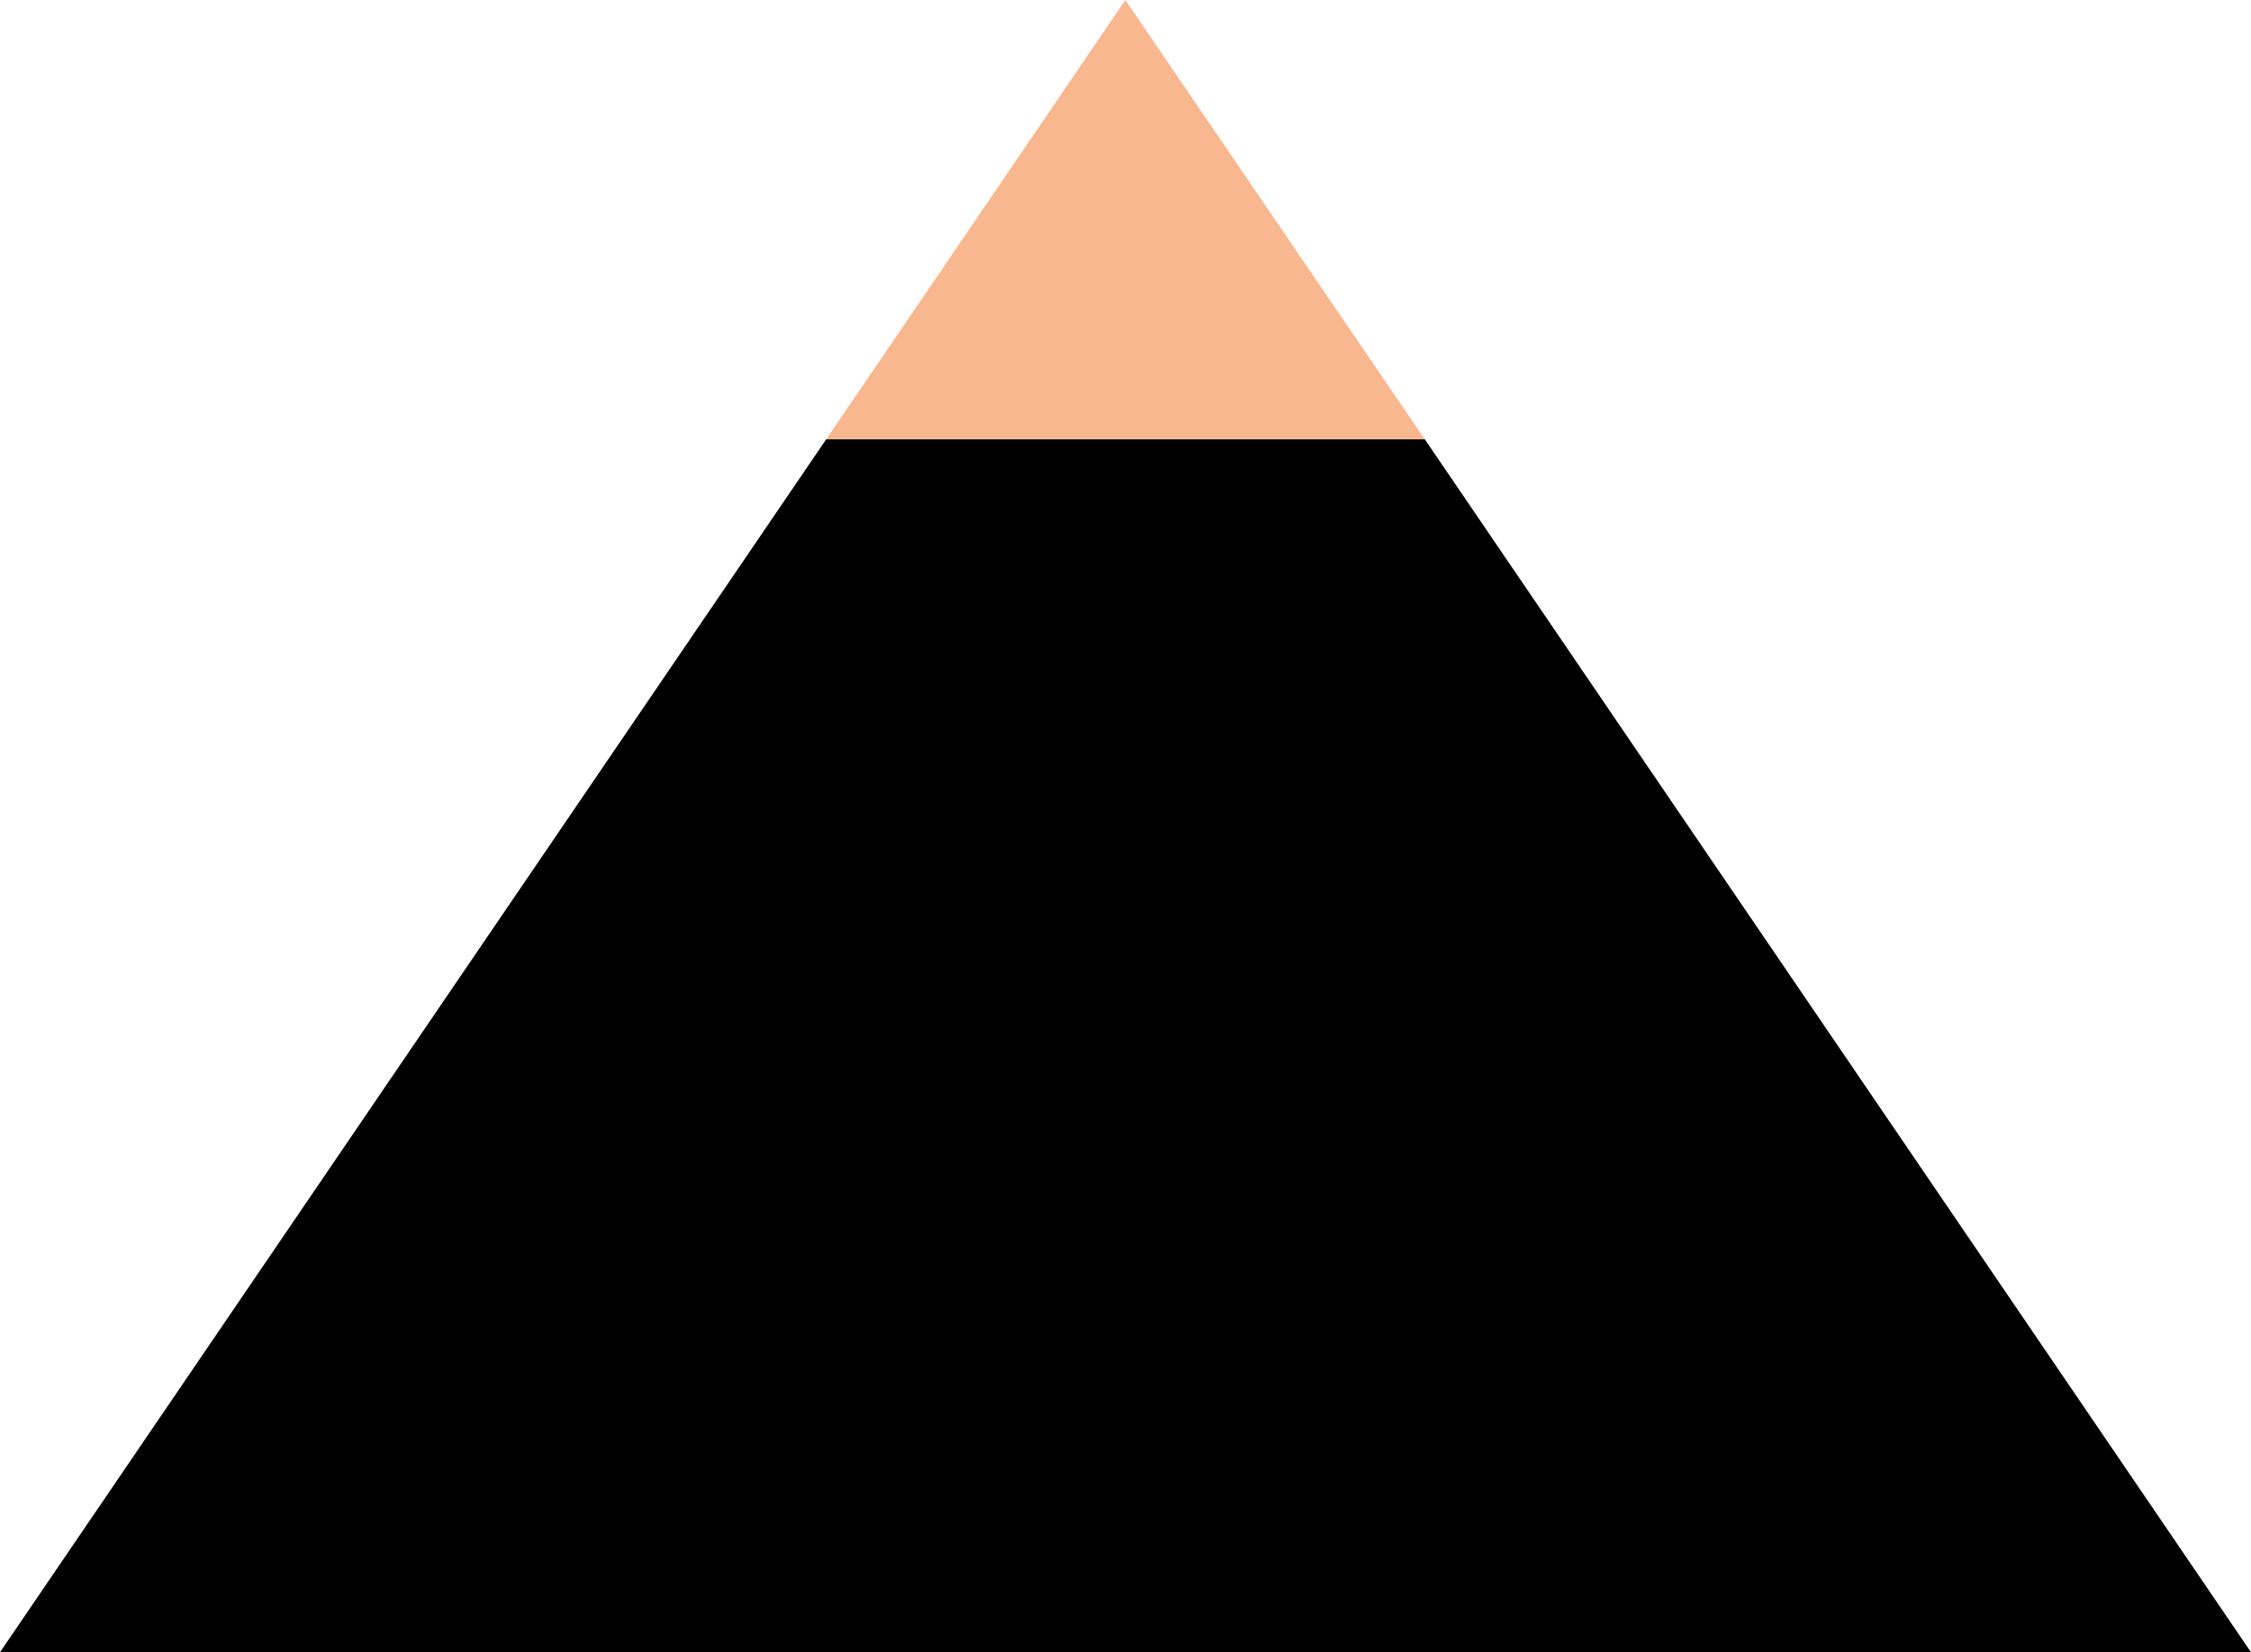 <?xml version="1.0" encoding="UTF-8"?><svg id="a" xmlns="http://www.w3.org/2000/svg" viewBox="0 0 85.11 62.48"><defs><style>.b{fill:#f8b78f;}.c{fill:#010101;}</style></defs><g><polygon class="c" points="31.53 17.16 53.58 17.16 84.08 61.92 1.04 61.93 31.53 17.16"/><path class="c" d="M53.29,17.71l29.75,43.67H2.07L31.82,17.71h21.47m.58-1.1H31.24L0,62.48H85.11L53.87,16.61h0Z"/></g><polygon class="b" points="31.24 16.61 53.87 16.61 42.55 0 31.24 16.61"/></svg>